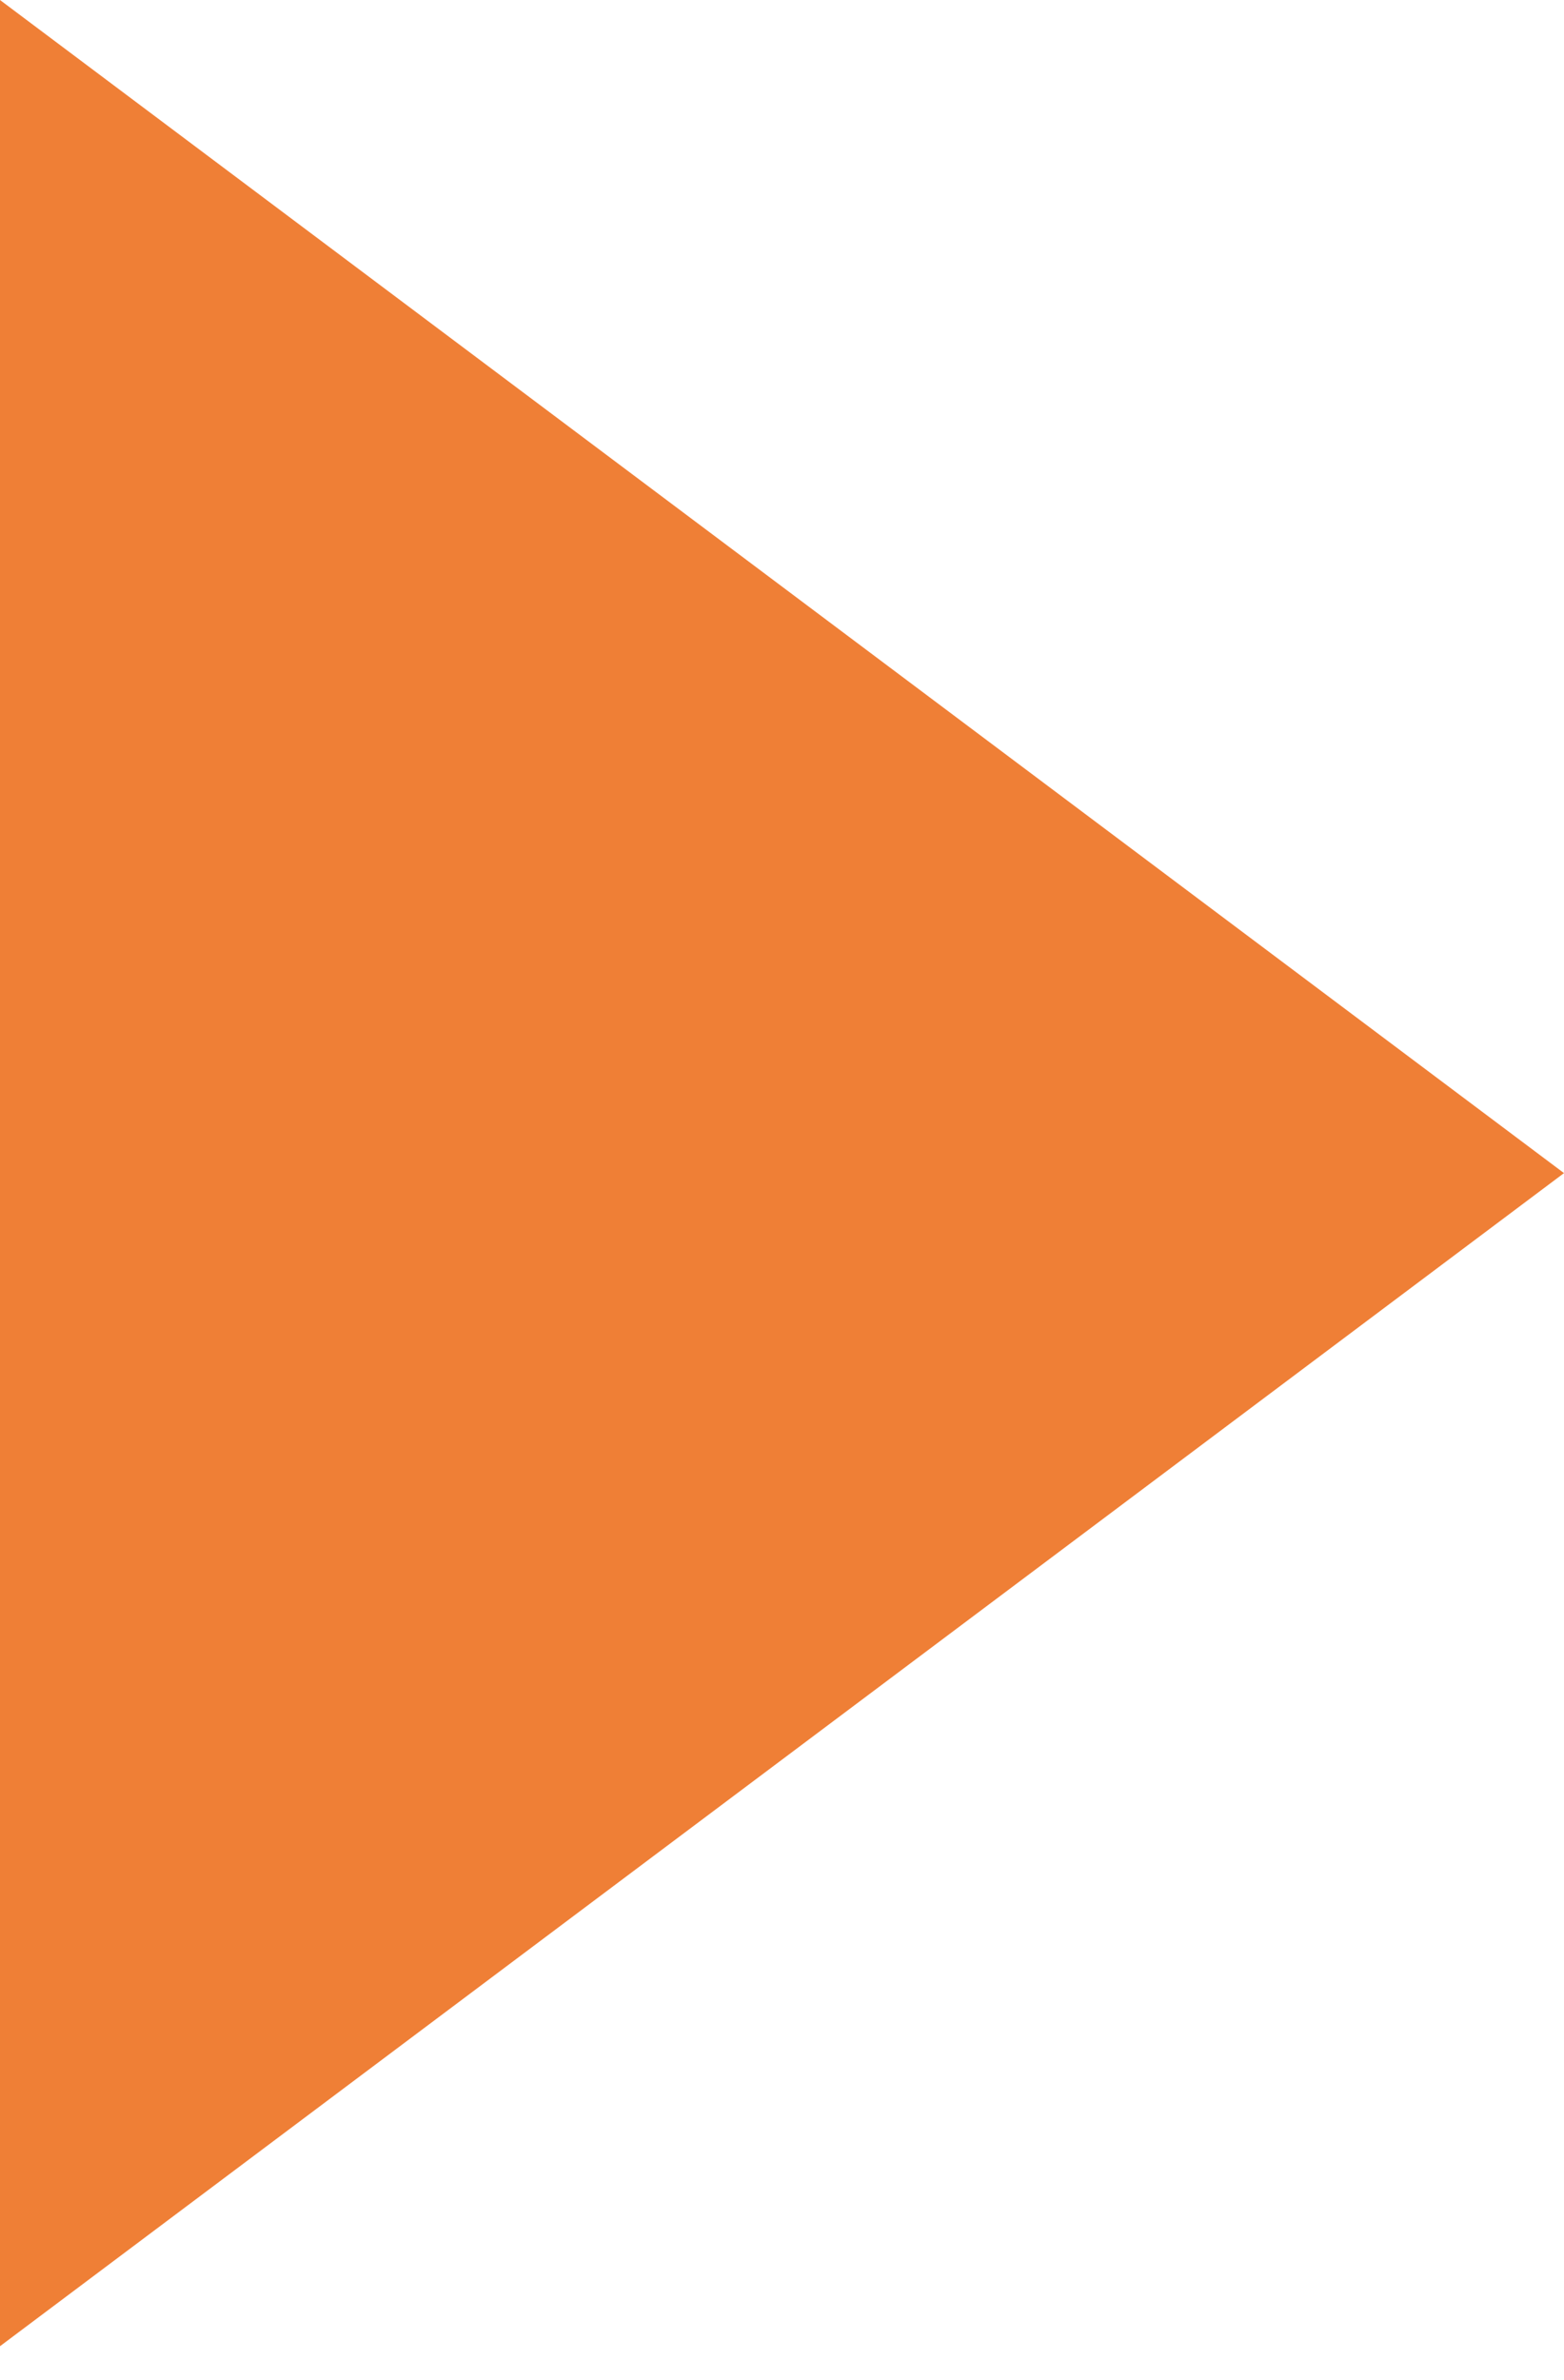 <?xml version="1.0" encoding="UTF-8"?> <svg xmlns="http://www.w3.org/2000/svg" width="23" height="35" viewBox="0 0 23 35" fill="none"><path d="M23 17.25L3.99306e-07 34.5L1.90735e-06 -1.00536e-06L23 17.25Z" fill="#EF7F36"></path></svg> 